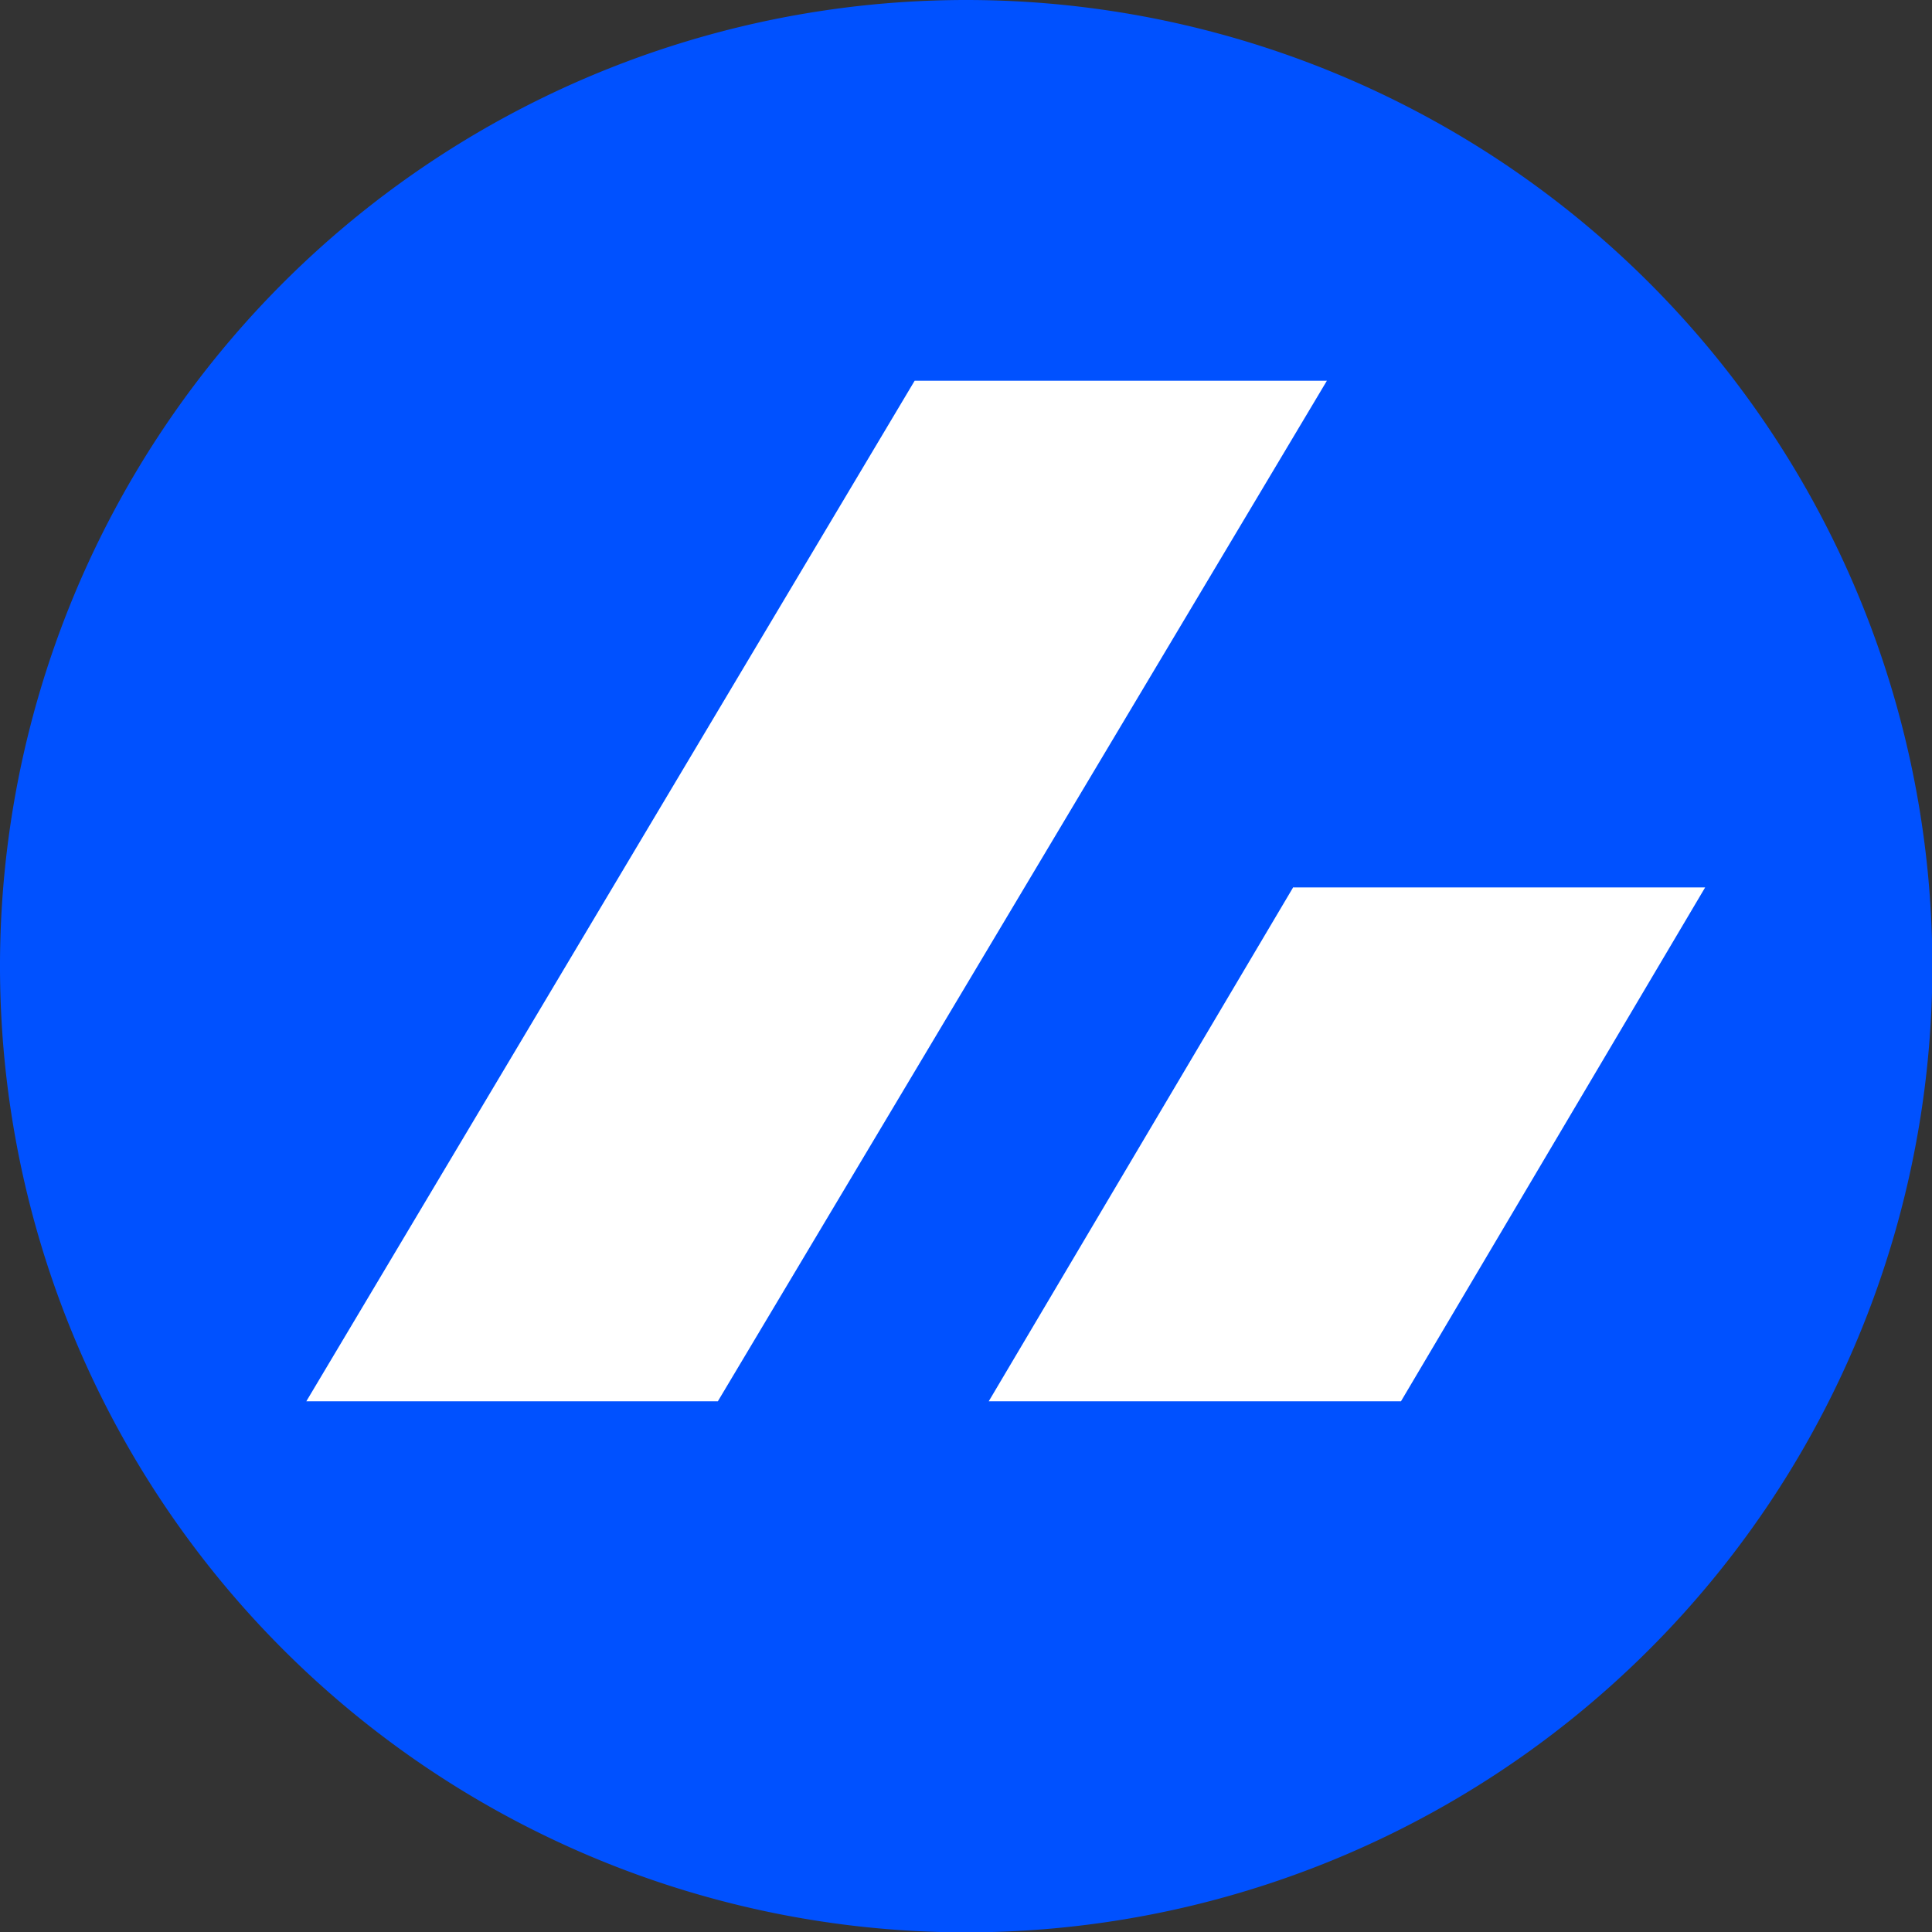 <svg xmlns="http://www.w3.org/2000/svg" viewBox="0 0 539.9 539.9"><rect x="0" y="0" width="539.9" height="539.9" fill="#333333" stroke="none"/><path d="M540 270A270 270 0 1 1 270 0a270 270 0 0 1 270 270Z" style="fill:#0051ff"/><path d="M255.5 106.4h115.3L200.6 391.6h-115l170-285.2ZM361.3 248h115.2l-85 143.6H276.3l85-143.5Z" style="fill:#fff"/></svg>